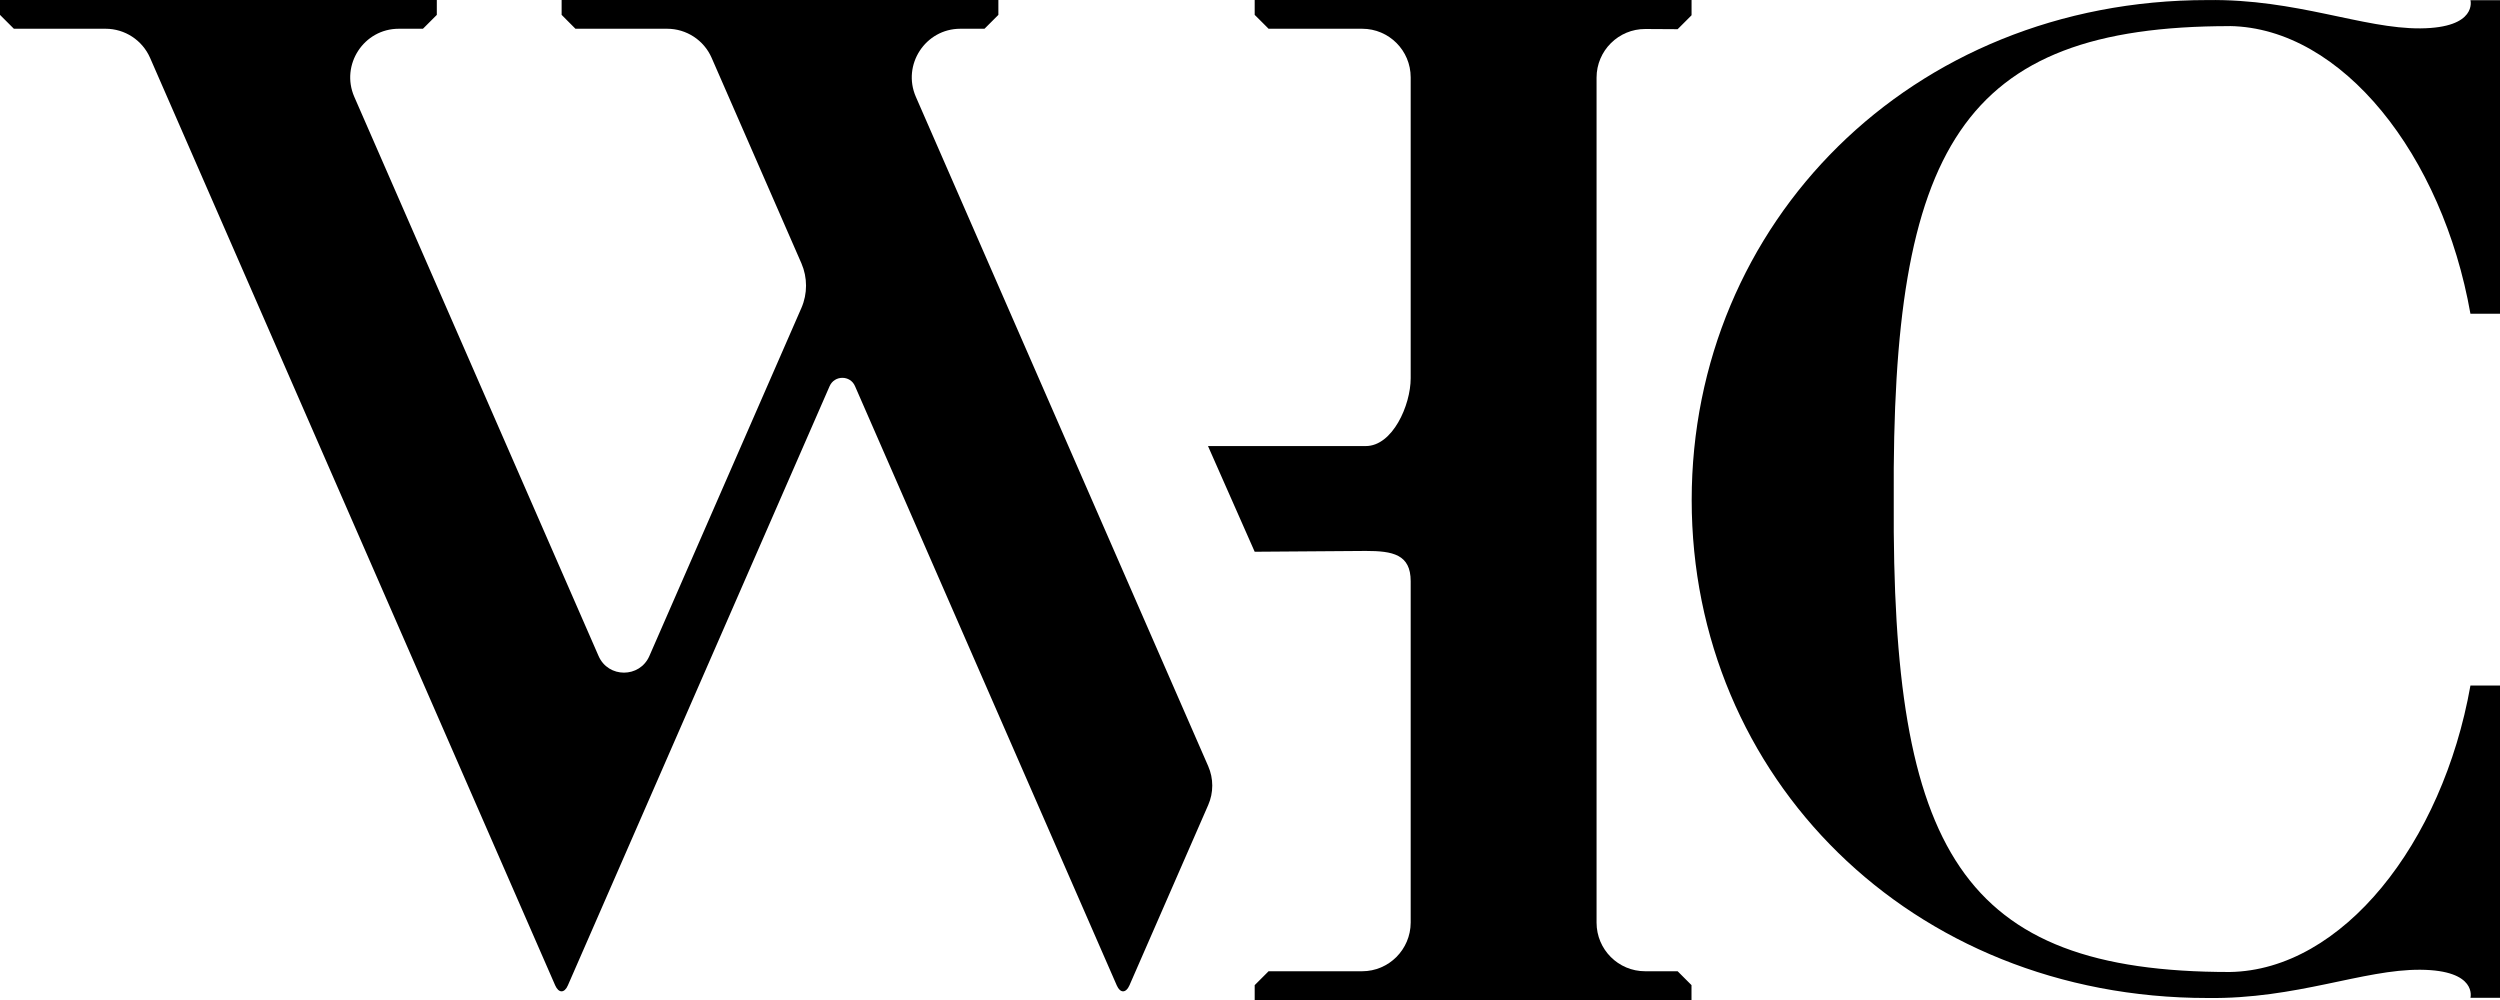 <?xml version="1.0" encoding="UTF-8" standalone="no"?><svg width="40" height="16" viewBox="0 0 40 16" id="icon" fill="none" xmlns="http://www.w3.org/2000/svg">
<path d="M35.676 0.417C37.475 0.446 39.079 2.483 39.527 5.02H40V0.003H39.527C39.527 0.003 39.646 0.446 38.727 0.454C37.809 0.461 36.743 -0.019 35.321 0.001C30.563 0.001 27.067 3.579 27.067 8.001C27.067 12.423 30.562 15.968 35.321 15.968C36.743 15.987 37.809 15.509 38.727 15.516C39.646 15.523 39.527 15.965 39.527 15.965H40V10.969H39.527C39.079 13.495 37.476 15.524 35.676 15.552C31.372 15.552 30.267 13.602 30.3 8.001C30.266 2.376 31.372 0.418 35.676 0.418V0.417Z" fill="black"/>
<path d="M20.075 0V0.238L20.297 0.46H21.795C22.224 0.46 22.571 0.808 22.571 1.238V6.052C22.571 6.482 22.282 7.137 21.852 7.137H19.328L20.075 8.828L21.852 8.815C22.282 8.815 22.571 8.869 22.571 9.299V14.762C22.569 15.192 22.222 15.54 21.794 15.54H20.297L20.075 15.762V16H27.064V15.762L26.842 15.54H26.322C25.893 15.54 25.545 15.192 25.545 14.762V1.242C25.545 0.811 25.896 0.462 26.326 0.464L26.842 0.467L27.065 0.244V0H20.076H20.075Z" fill="black"/>
<path d="M0 0V0.238L0.222 0.46H1.69C1.998 0.46 2.277 0.643 2.401 0.925L8.883 15.766C8.939 15.893 9.031 15.893 9.086 15.766L13.274 6.178C13.352 6.001 13.604 6.001 13.68 6.178L17.868 15.766C17.923 15.893 18.015 15.893 18.071 15.766L19.331 12.881C19.418 12.682 19.418 12.457 19.331 12.258L14.654 1.55C14.43 1.037 14.806 0.46 15.365 0.46H15.752L15.974 0.238V0H8.986V0.238L9.207 0.46H10.675C10.983 0.46 11.263 0.643 11.386 0.925L12.823 4.214C12.921 4.441 12.921 4.7 12.823 4.926L10.39 10.496C10.235 10.851 9.732 10.851 9.577 10.496L5.669 1.55C5.445 1.037 5.821 0.46 6.38 0.46H6.767L6.989 0.238V0H0Z" fill="black"/>
</svg>

